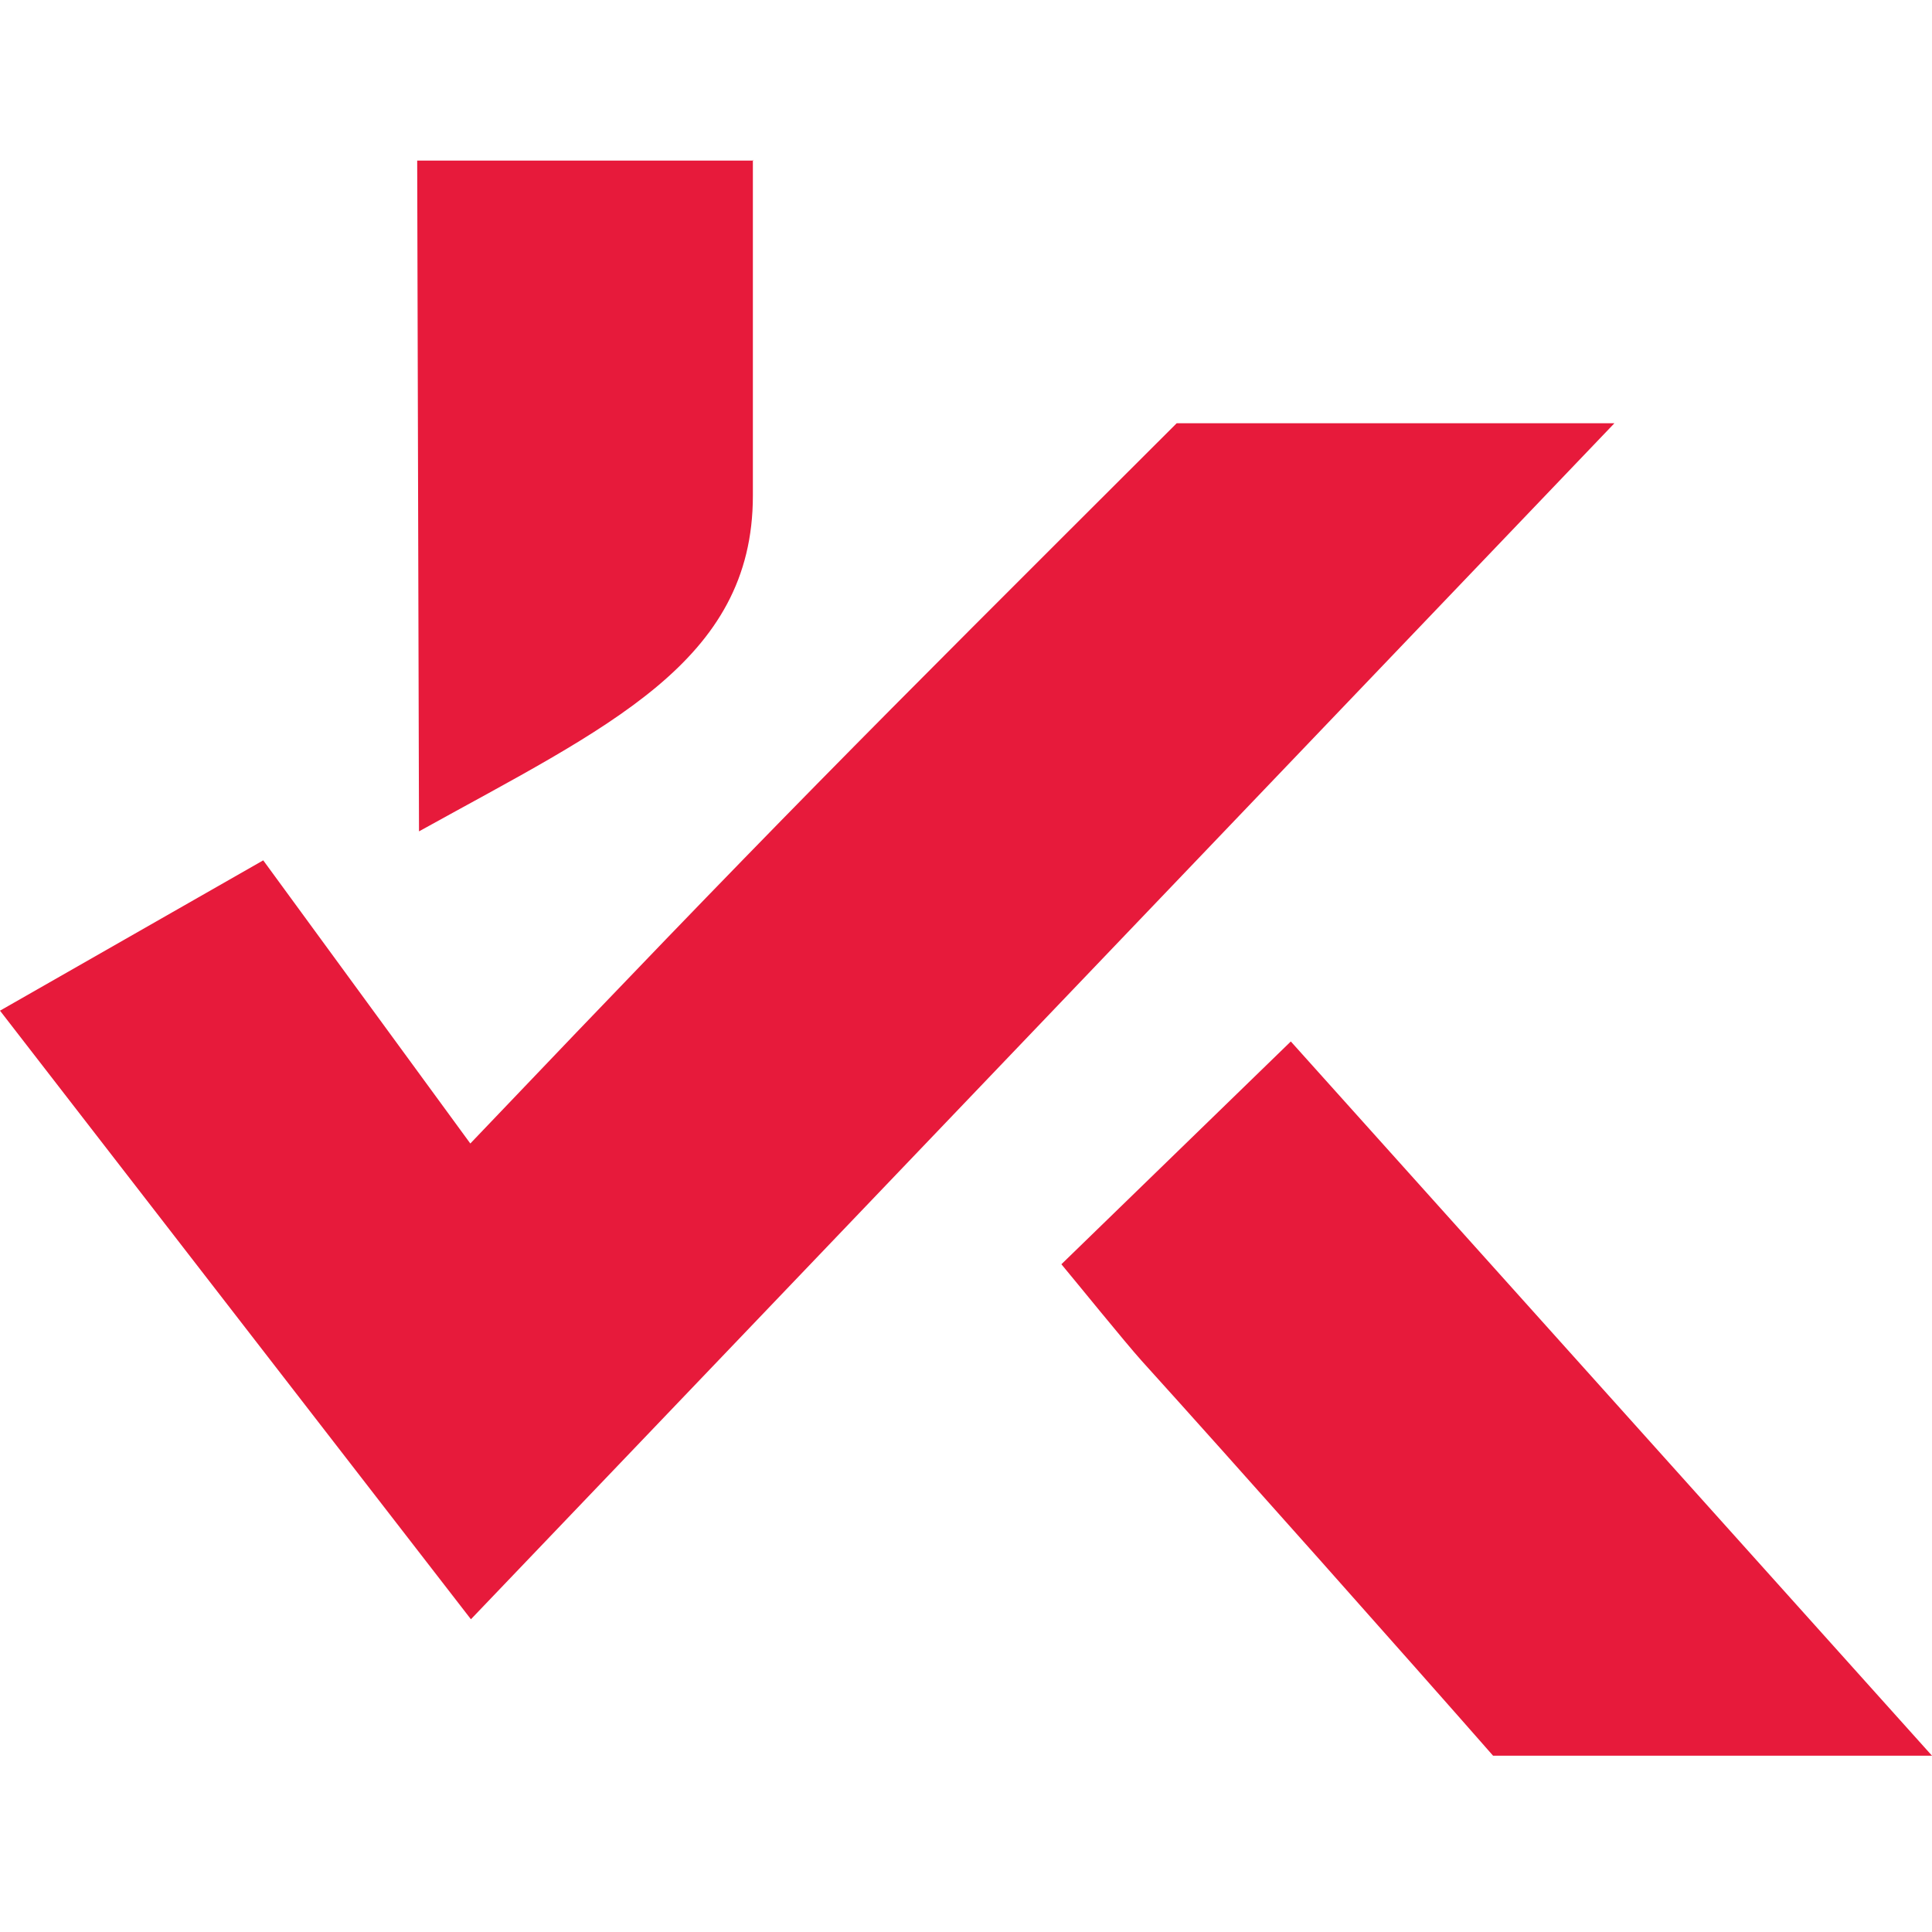 <?xml version="1.0" encoding="UTF-8"?>
<svg id="Capa_1" data-name="Capa 1" xmlns="http://www.w3.org/2000/svg" viewBox="0 0 32 32">
  <defs>
    <style>
      .cls-1 {
        fill: #e71a3b;
      }
    </style>
  </defs>
  <path class="cls-1" d="M26.74,7.01h-7.25c-5.38,5.37-6.57,6.55-11.7,11.93l-3.43-4.69-4.36,2.49,7.8,10.08L26.74,7.01Z"/>
  <path class="cls-1" d="M21.38,17.25l10.62,11.83h-7.27c-1.36-1.55-4.38-4.95-5.82-6.54-.27-.3-1.12-1.35-1.33-1.6"/>
  <path class="cls-1" d="M12.47,2.65v5.56c0,2.76-2.41,3.83-5.53,5.56h0l-.03-11.11h5.57Z"/>
</svg>
